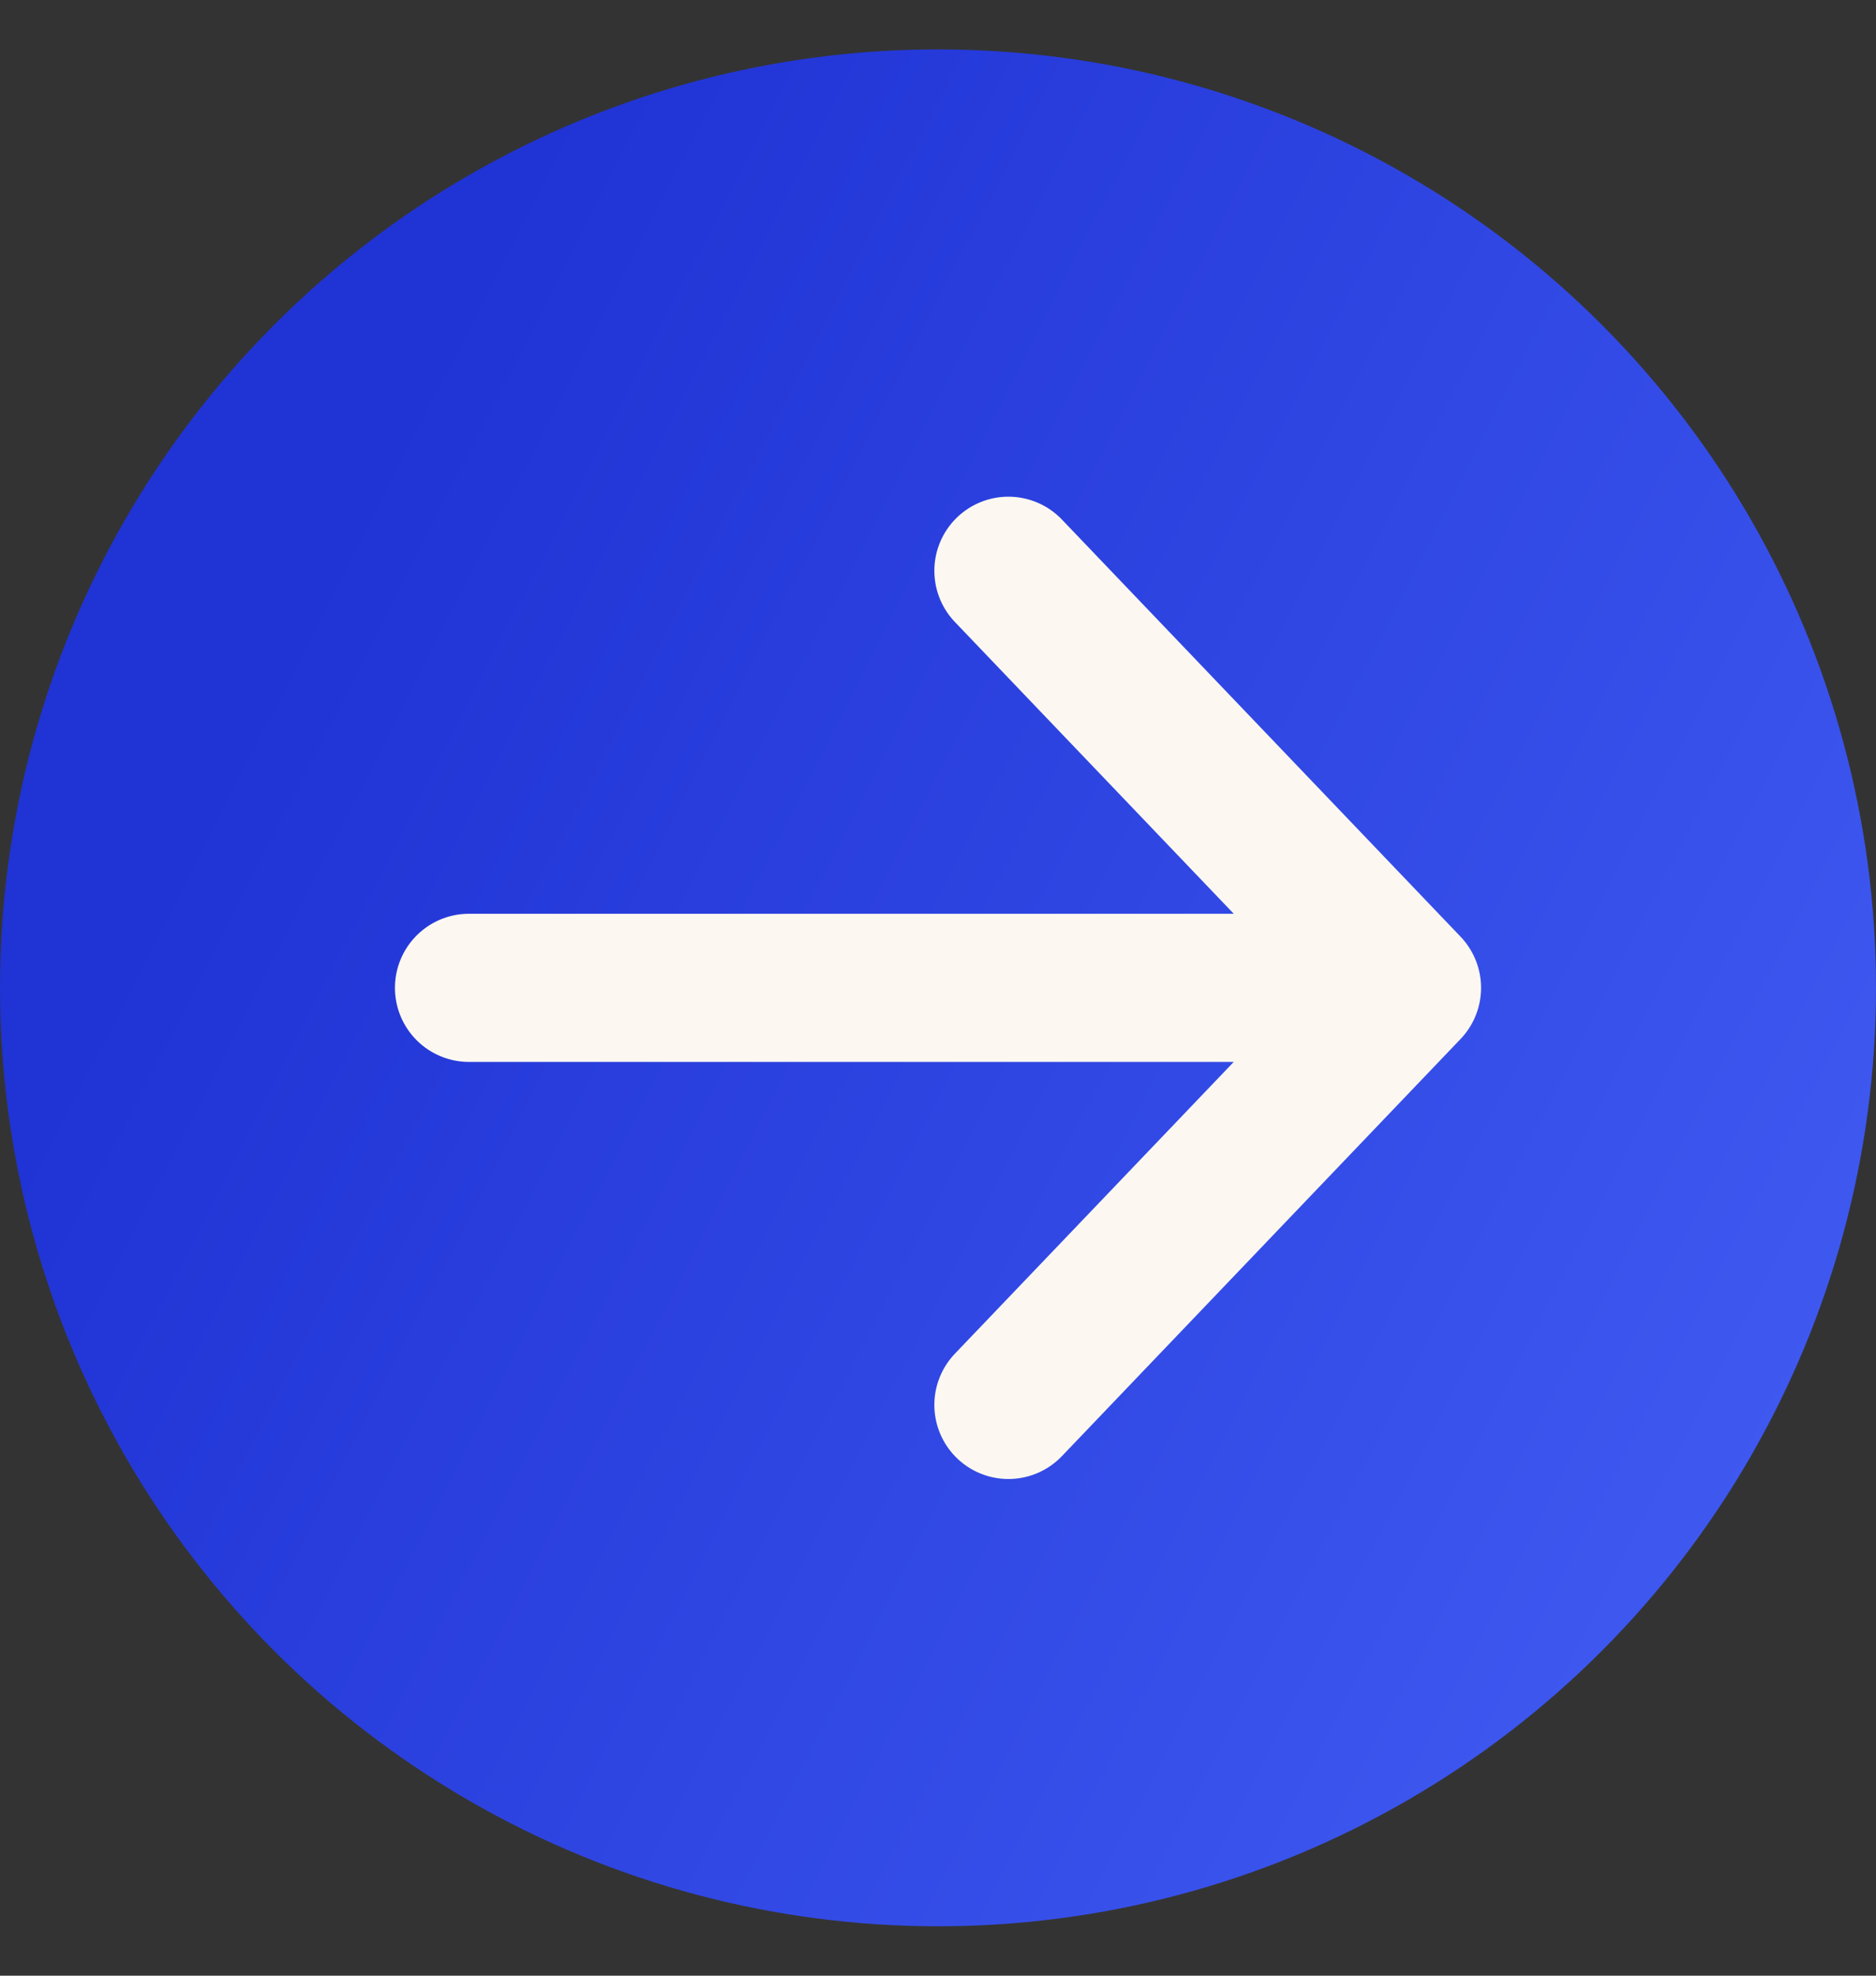 <svg width="19" height="20" viewBox="0 0 19 20" fill="none" xmlns="http://www.w3.org/2000/svg">
<rect x="0" y="0" width="19" height="20" fill="#333333" stroke="none"/>
<circle cx="9.5" cy="10" r="9.5" fill="url(#paint0_linear_0_2870)"/>
<path d="M4.75 10H14.25H4.75ZM14.25 10L10.213 14.222L14.25 10ZM14.25 10L10.213 5.778L14.25 10Z" fill="black"/>
<path d="M4.75 10H14.25M14.25 10L10.213 14.222M14.25 10L10.213 5.778" stroke="#FCF8F1" stroke-width="1.5" stroke-linecap="round" stroke-linejoin="round"/>
<defs>
<linearGradient id="paint0_linear_0_2870" x1="4.75" y1="2.713" x2="28.122" y2="14.677" gradientUnits="userSpaceOnUse">
<stop stop-color="#2033D5"/>
<stop offset="1" stop-color="#4E6CFE"/>
</linearGradient>
</defs>
</svg>
